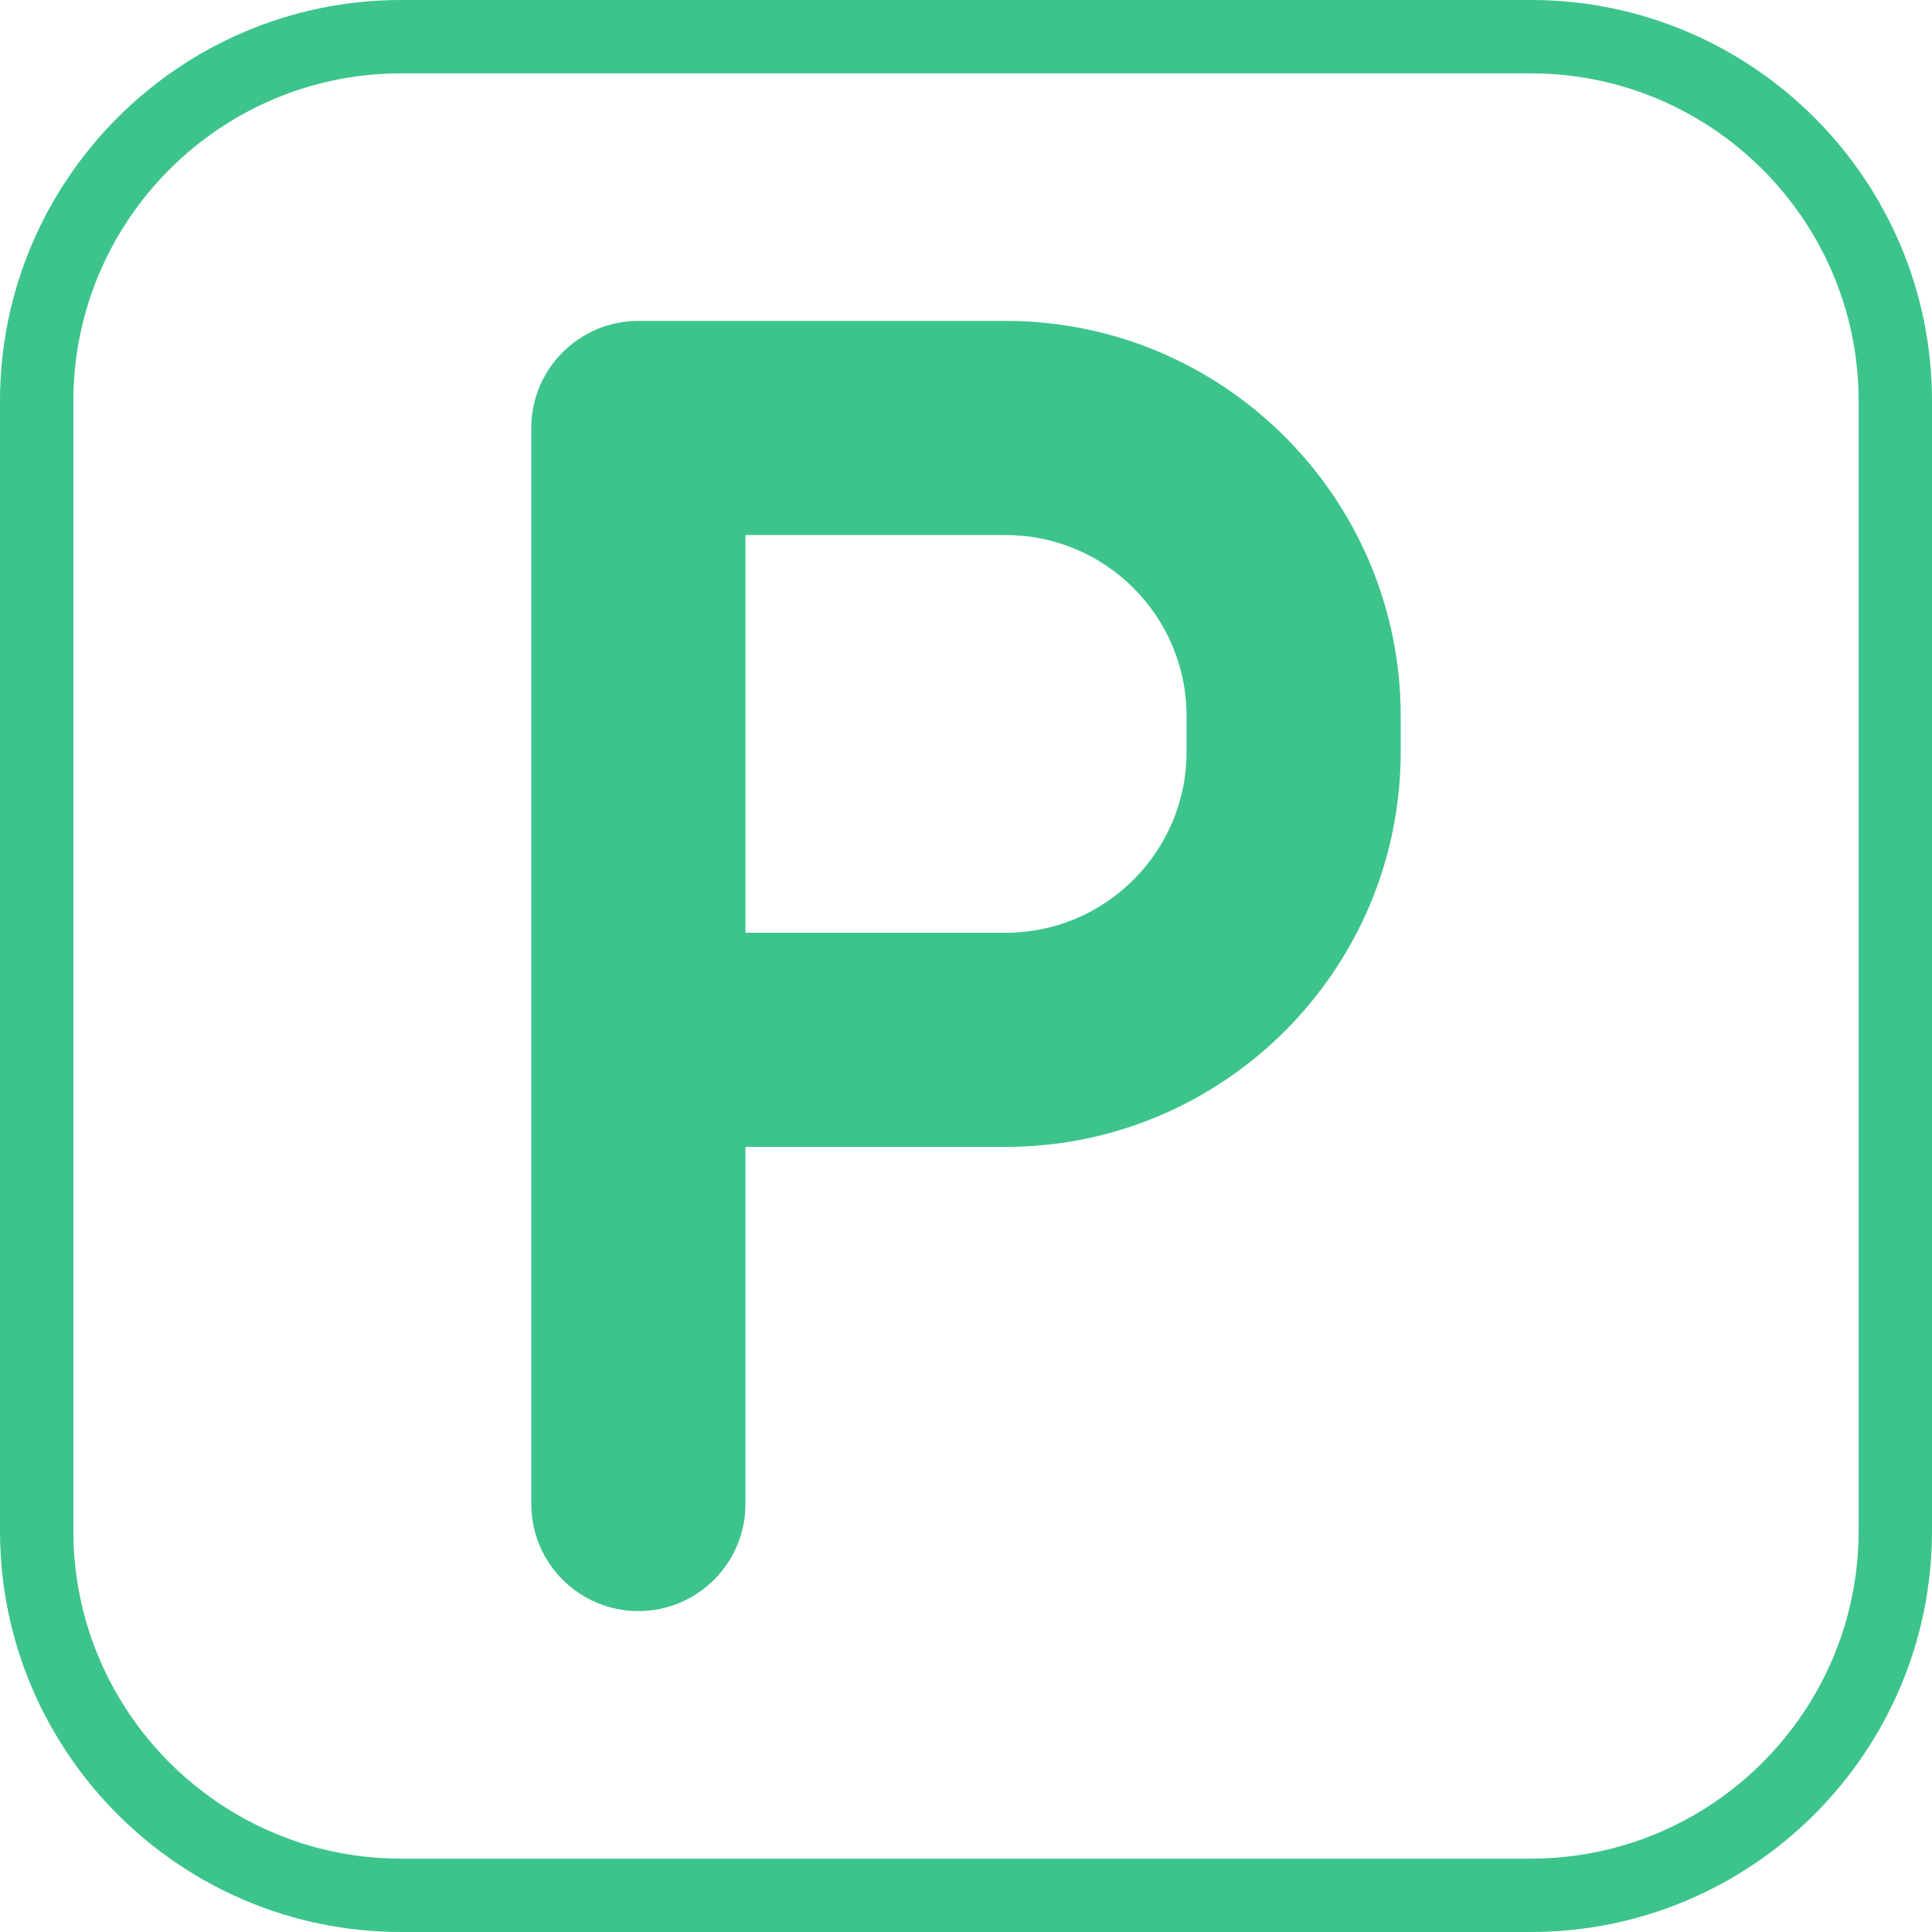 <!DOCTYPE svg PUBLIC "-//W3C//DTD SVG 1.1//EN" "http://www.w3.org/Graphics/SVG/1.1/DTD/svg11.dtd">
<!-- Uploaded to: SVG Repo, www.svgrepo.com, Transformed by: SVG Repo Mixer Tools -->
<svg fill="#3CC48C" height="800px" width="800px" version="1.1" id="Capa_1" xmlns="http://www.w3.org/2000/svg" xmlns:xlink="http://www.w3.org/1999/xlink" viewBox="0 0 395 395" xml:space="preserve">
<g id="SVGRepo_bgCarrier" stroke-width="0"/>
<g id="SVGRepo_tracerCarrier" stroke-linecap="round" stroke-linejoin="round"/>
<g id="SVGRepo_iconCarrier"> <g> <path d="M313.002,0H82C36.785,0,0,36.784,0,81.998v230.993C0,358.211,36.785,395,82,395h231.002 C358.216,395,395,358.211,395,312.991V81.998C395,36.784,358.216,0,313.002,0z M380,312.991C380,349.94,349.944,380,313.002,380H82 c-36.944,0-67-30.06-67-67.009V81.998C15,45.056,45.056,15,82,15h231.002C349.944,15,380,45.056,380,81.998V312.991z"/> <path d="M205.613,65.609h-75.098c-12.09,0-21.891,9.801-21.891,21.891v220c0,12.09,9.801,21.891,21.891,21.891 c12.09,0,21.891-9.801,21.891-21.891v-73.015h53.207c44.532,0,80.762-36.229,80.762-80.761v-7.354 C286.375,101.839,250.145,65.609,205.613,65.609z M242.594,153.725c0,20.391-16.589,36.98-36.98,36.98h-53.207v-81.313h53.207 c20.392,0,36.98,16.589,36.98,36.979V153.725z"/> </g> </g>
</svg>
